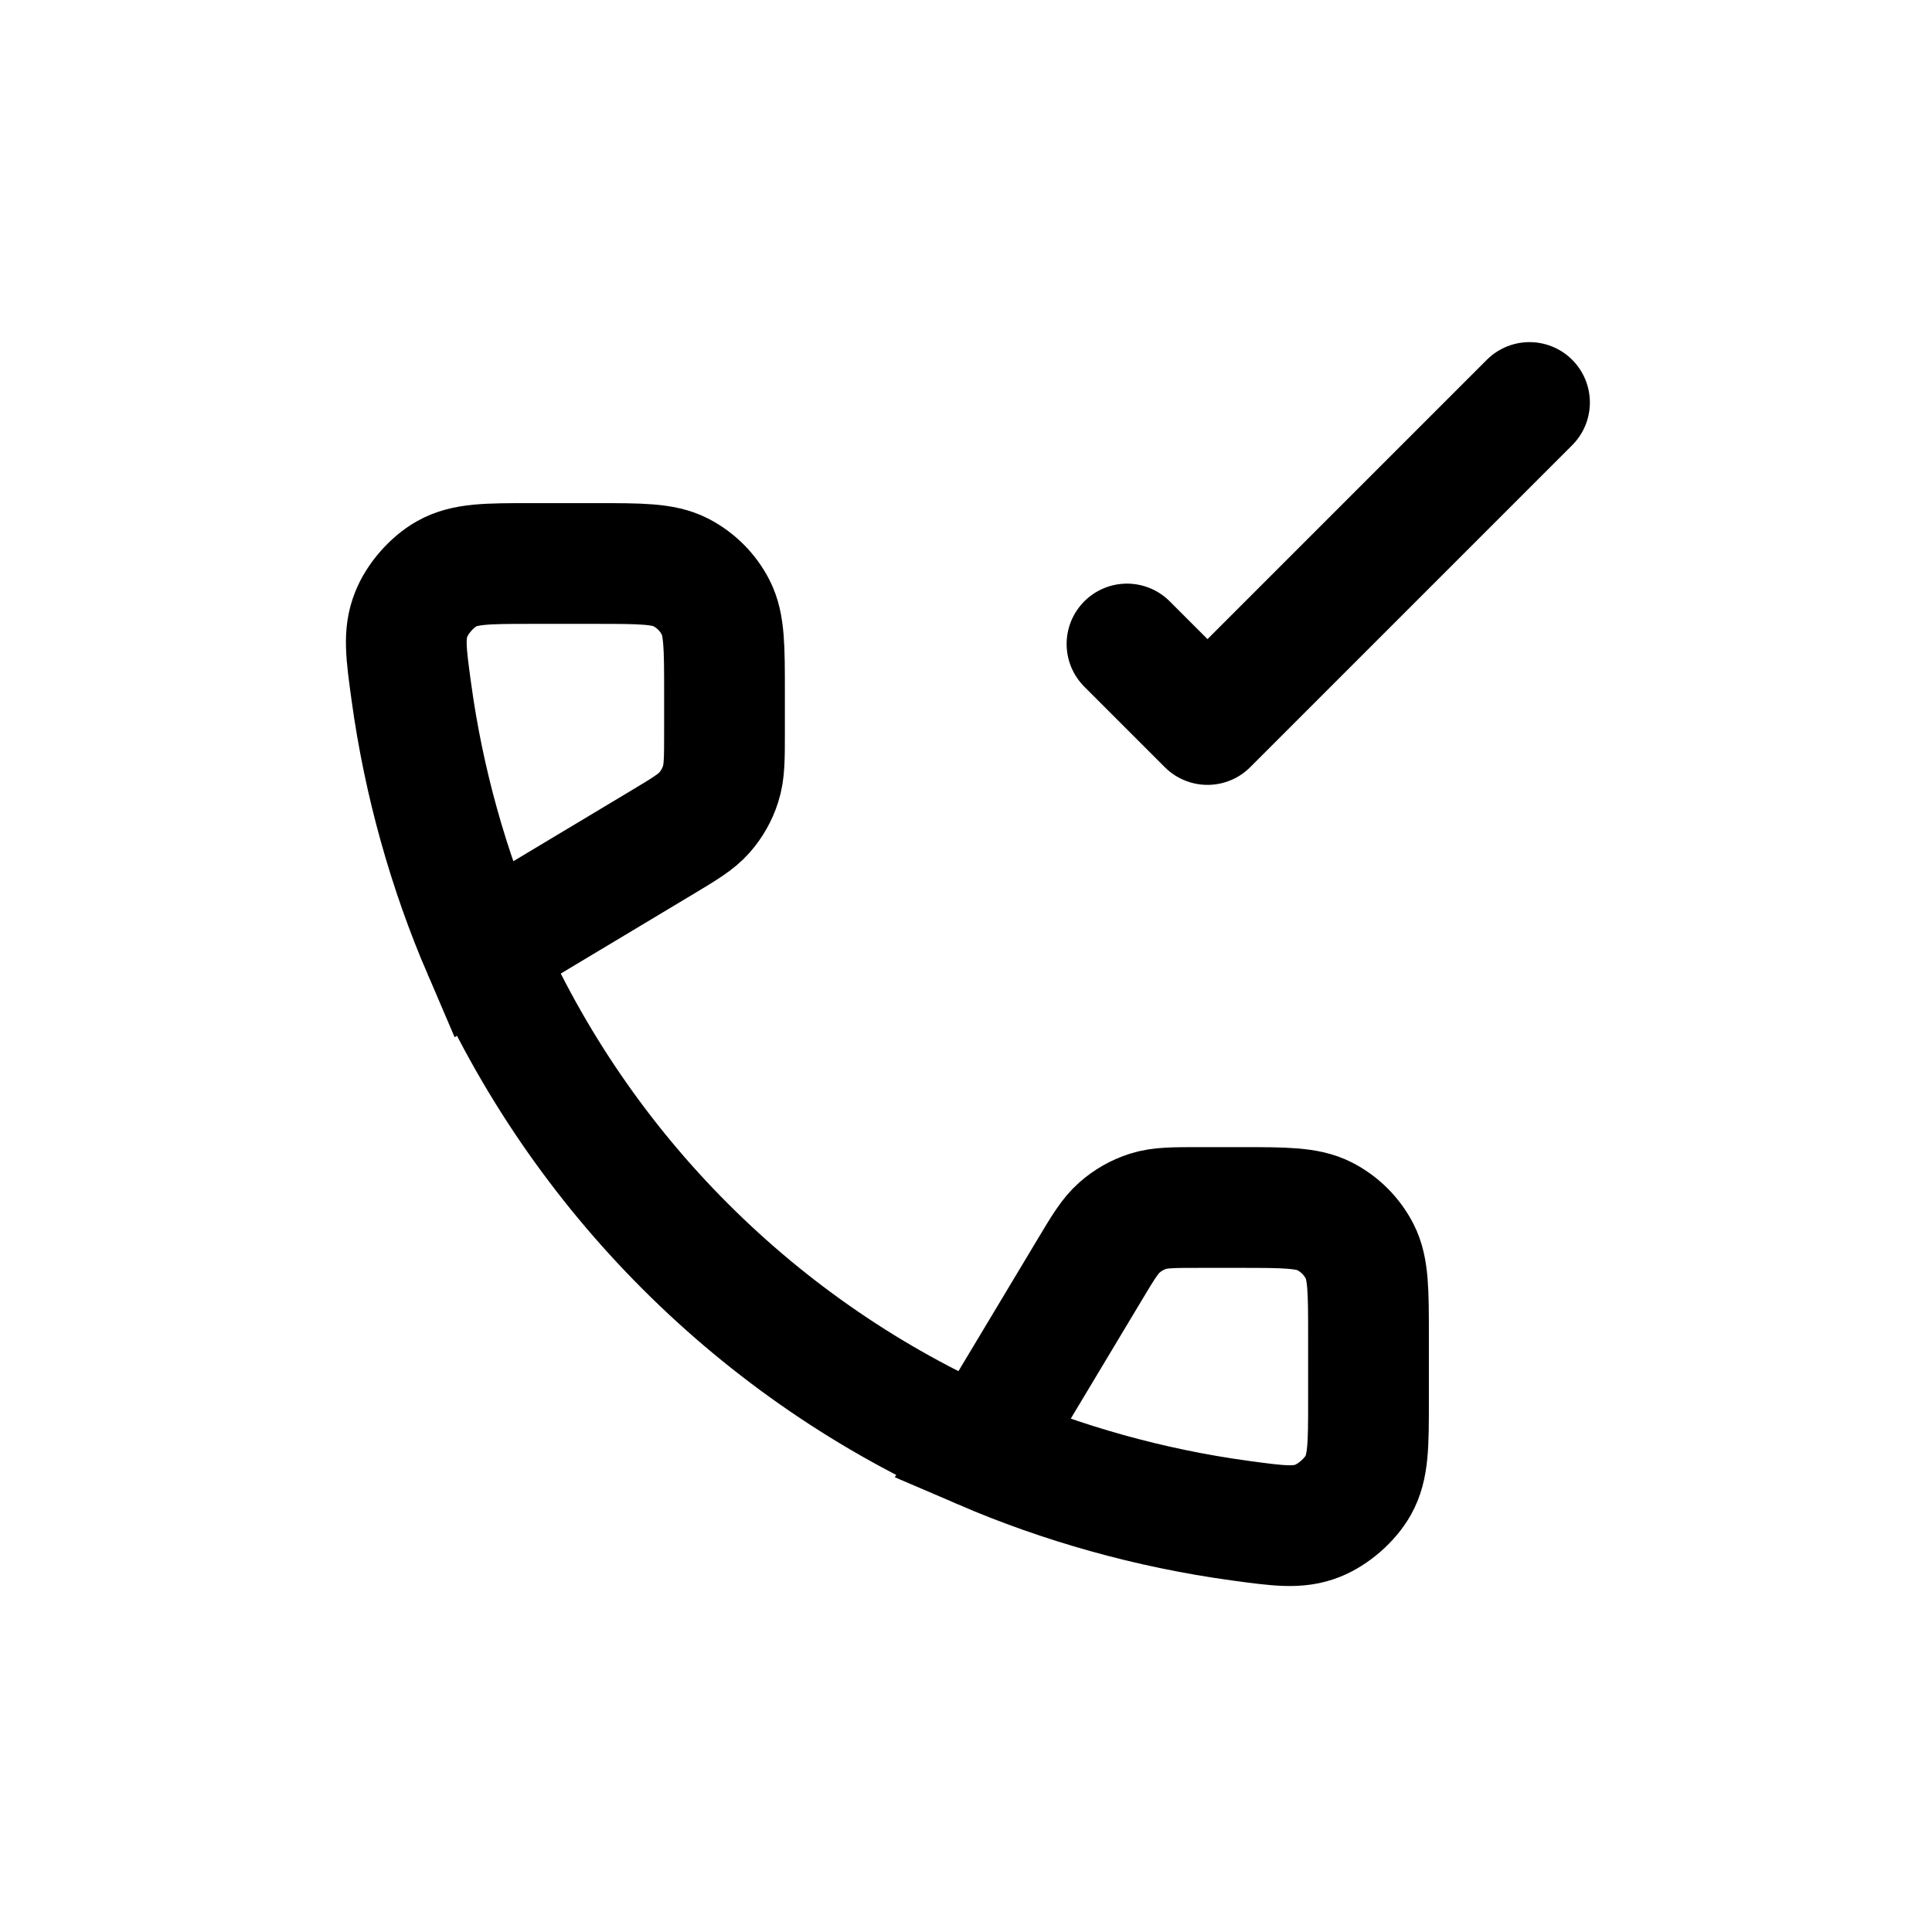<?xml version="1.0"?><svg xmlns="http://www.w3.org/2000/svg" width="24" height="24" viewBox="0 0 24 24" fill="none"><path d="M12.2 18.001L13.534 15.777C13.704 15.493 13.789 15.352 13.906 15.249C14.009 15.158 14.13 15.089 14.262 15.047C14.41 15 14.575 15 14.906 15H15.4C15.96 15 16.24 15 16.454 15.109C16.642 15.205 16.795 15.358 16.891 15.546C17 15.76 17 16.04 17 16.6V17.4C17 17.949 17 18.224 16.872 18.452C16.768 18.636 16.564 18.814 16.367 18.892C16.124 18.988 15.884 18.955 15.405 18.89C14.279 18.736 13.19 18.427 12.2 18.001ZM12.2 18.001C10.816 17.396 9.568 16.538 8.515 15.485C7.461 14.432 6.603 13.184 5.998 11.8M5.998 11.8L8.223 10.466C8.506 10.296 8.648 10.211 8.751 10.094C8.842 9.99 8.911 9.869 8.952 9.738C9 9.589 9 9.424 9 9.094L9 8.6C9 8.04 9 7.76 8.891 7.546C8.795 7.358 8.642 7.205 8.454 7.109C8.24 7 7.96 7 7.4 7L6.6 7C6.051 7 5.776 7 5.548 7.128C5.364 7.232 5.185 7.436 5.108 7.633C5.011 7.876 5.044 8.116 5.11 8.595C5.264 9.721 5.573 10.81 5.998 11.8Z" stroke="black" stroke-width="1.5"/><path d="M19 5L15 9L14 8" stroke="black" stroke-width="1.5" stroke-linecap="round" stroke-linejoin="round"/></svg>